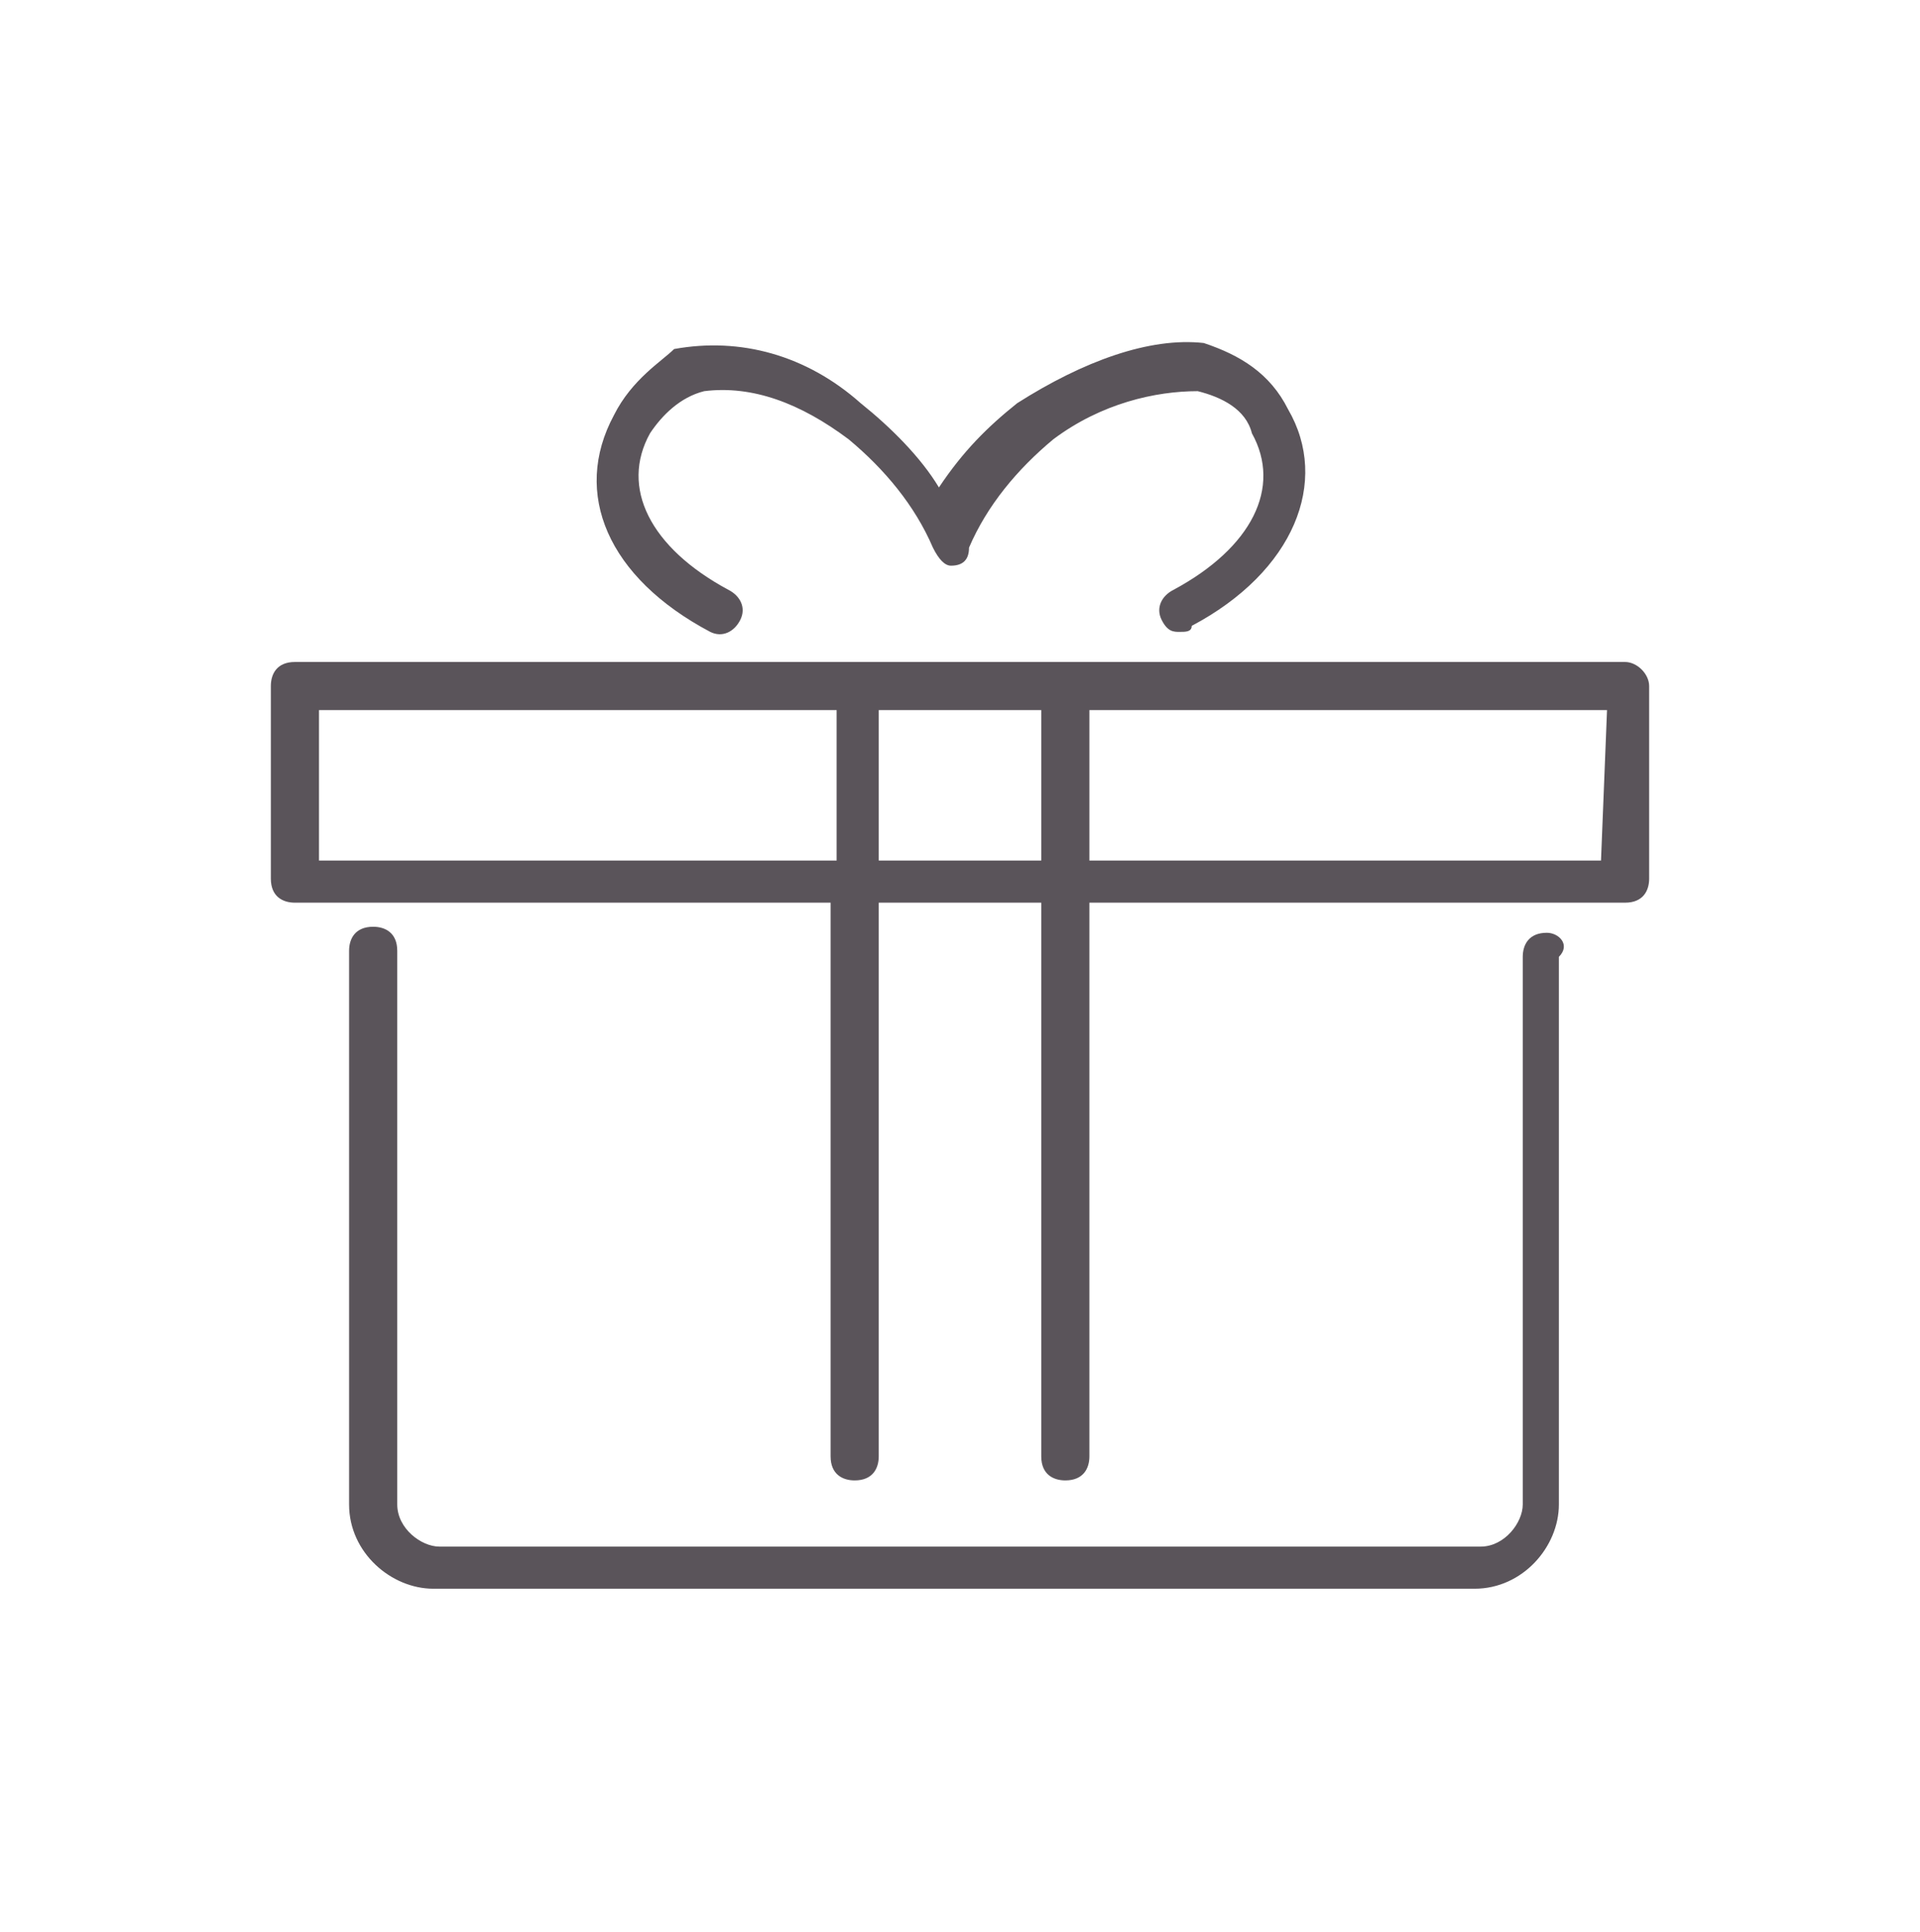 <?xml version="1.0" encoding="utf-8"?>
<!-- Generator: Adobe Illustrator 25.1.0, SVG Export Plug-In . SVG Version: 6.00 Build 0)  -->
<svg version="1.1" id="レイヤー_1" xmlns="http://www.w3.org/2000/svg" xmlns:xlink="http://www.w3.org/1999/xlink" x="0px"
	 y="0px" viewBox="0 0 31.9 32.1" style="enable-background:new 0 0 31.9 32.1;" xml:space="preserve">
<style type="text/css">
	.st0{fill:#5A545A;}
</style>
<g>
	<path class="st0" d="M25.7,15.5L25.7,15.5c-0.3,0-0.4,0.2-0.4,0.4v9.1c0,0.3-0.3,0.7-0.7,0.7H7.3c-0.3,0-0.7-0.3-0.7-0.7v-9.2
		c0-0.3-0.2-0.4-0.4-0.4c-0.3,0-0.4,0.2-0.4,0.4V25c0,0.8,0.7,1.4,1.4,1.4h17.3c0.8,0,1.4-0.7,1.4-1.4v-9.1
		C26.1,15.7,25.9,15.5,25.7,15.5z"/>
	<path class="st0" d="M11.8,10.5c0.2,0.1,0.4,0,0.5-0.2s0-0.4-0.2-0.5c-1.3-0.7-1.8-1.7-1.3-2.6c0.2-0.3,0.5-0.6,0.9-0.7
		c0.8-0.1,1.6,0.2,2.4,0.8c0.6,0.5,1.1,1.1,1.4,1.8c0.1,0.2,0.2,0.3,0.3,0.3c0.2,0,0.3-0.1,0.3-0.3c0.3-0.7,0.8-1.3,1.4-1.8
		c0.8-0.6,1.7-0.8,2.4-0.8c0.4,0.1,0.8,0.3,0.9,0.7c0.5,0.9,0,1.9-1.3,2.6c-0.2,0.1-0.3,0.3-0.2,0.5c0.1,0.2,0.2,0.2,0.3,0.2
		c0.1,0,0.2,0,0.2-0.1c1.7-0.9,2.3-2.4,1.6-3.6c-0.3-0.6-0.8-0.9-1.4-1.1c-0.9-0.1-2,0.3-3.1,1c-0.5,0.4-0.9,0.8-1.3,1.4
		c-0.3-0.5-0.8-1-1.3-1.4c-0.9-0.8-2-1.1-3.1-0.9C11,6,10.5,6.3,10.2,6.9C9.5,8.2,10.1,9.6,11.8,10.5z"/>
	<path class="st0" d="M27,11H4.9c-0.3,0-0.4,0.2-0.4,0.4v3.2c0,0.3,0.2,0.4,0.4,0.4h8.9v9.2c0,0.3,0.2,0.4,0.4,0.4
		c0.3,0,0.4-0.2,0.4-0.4V15h2.7v9.2c0,0.3,0.2,0.4,0.4,0.4c0.3,0,0.4-0.2,0.4-0.4V15H27c0.3,0,0.4-0.2,0.4-0.4v-3.2
		C27.4,11.2,27.2,11,27,11z M5.3,14.3v-2.5h8.6v2.5H5.3z M14.6,14.3v-2.5h2.7v2.5H14.6z M26.6,14.3h-8.5v-2.5h8.6L26.6,14.3
		L26.6,14.3z"/>
</g>
</svg>
